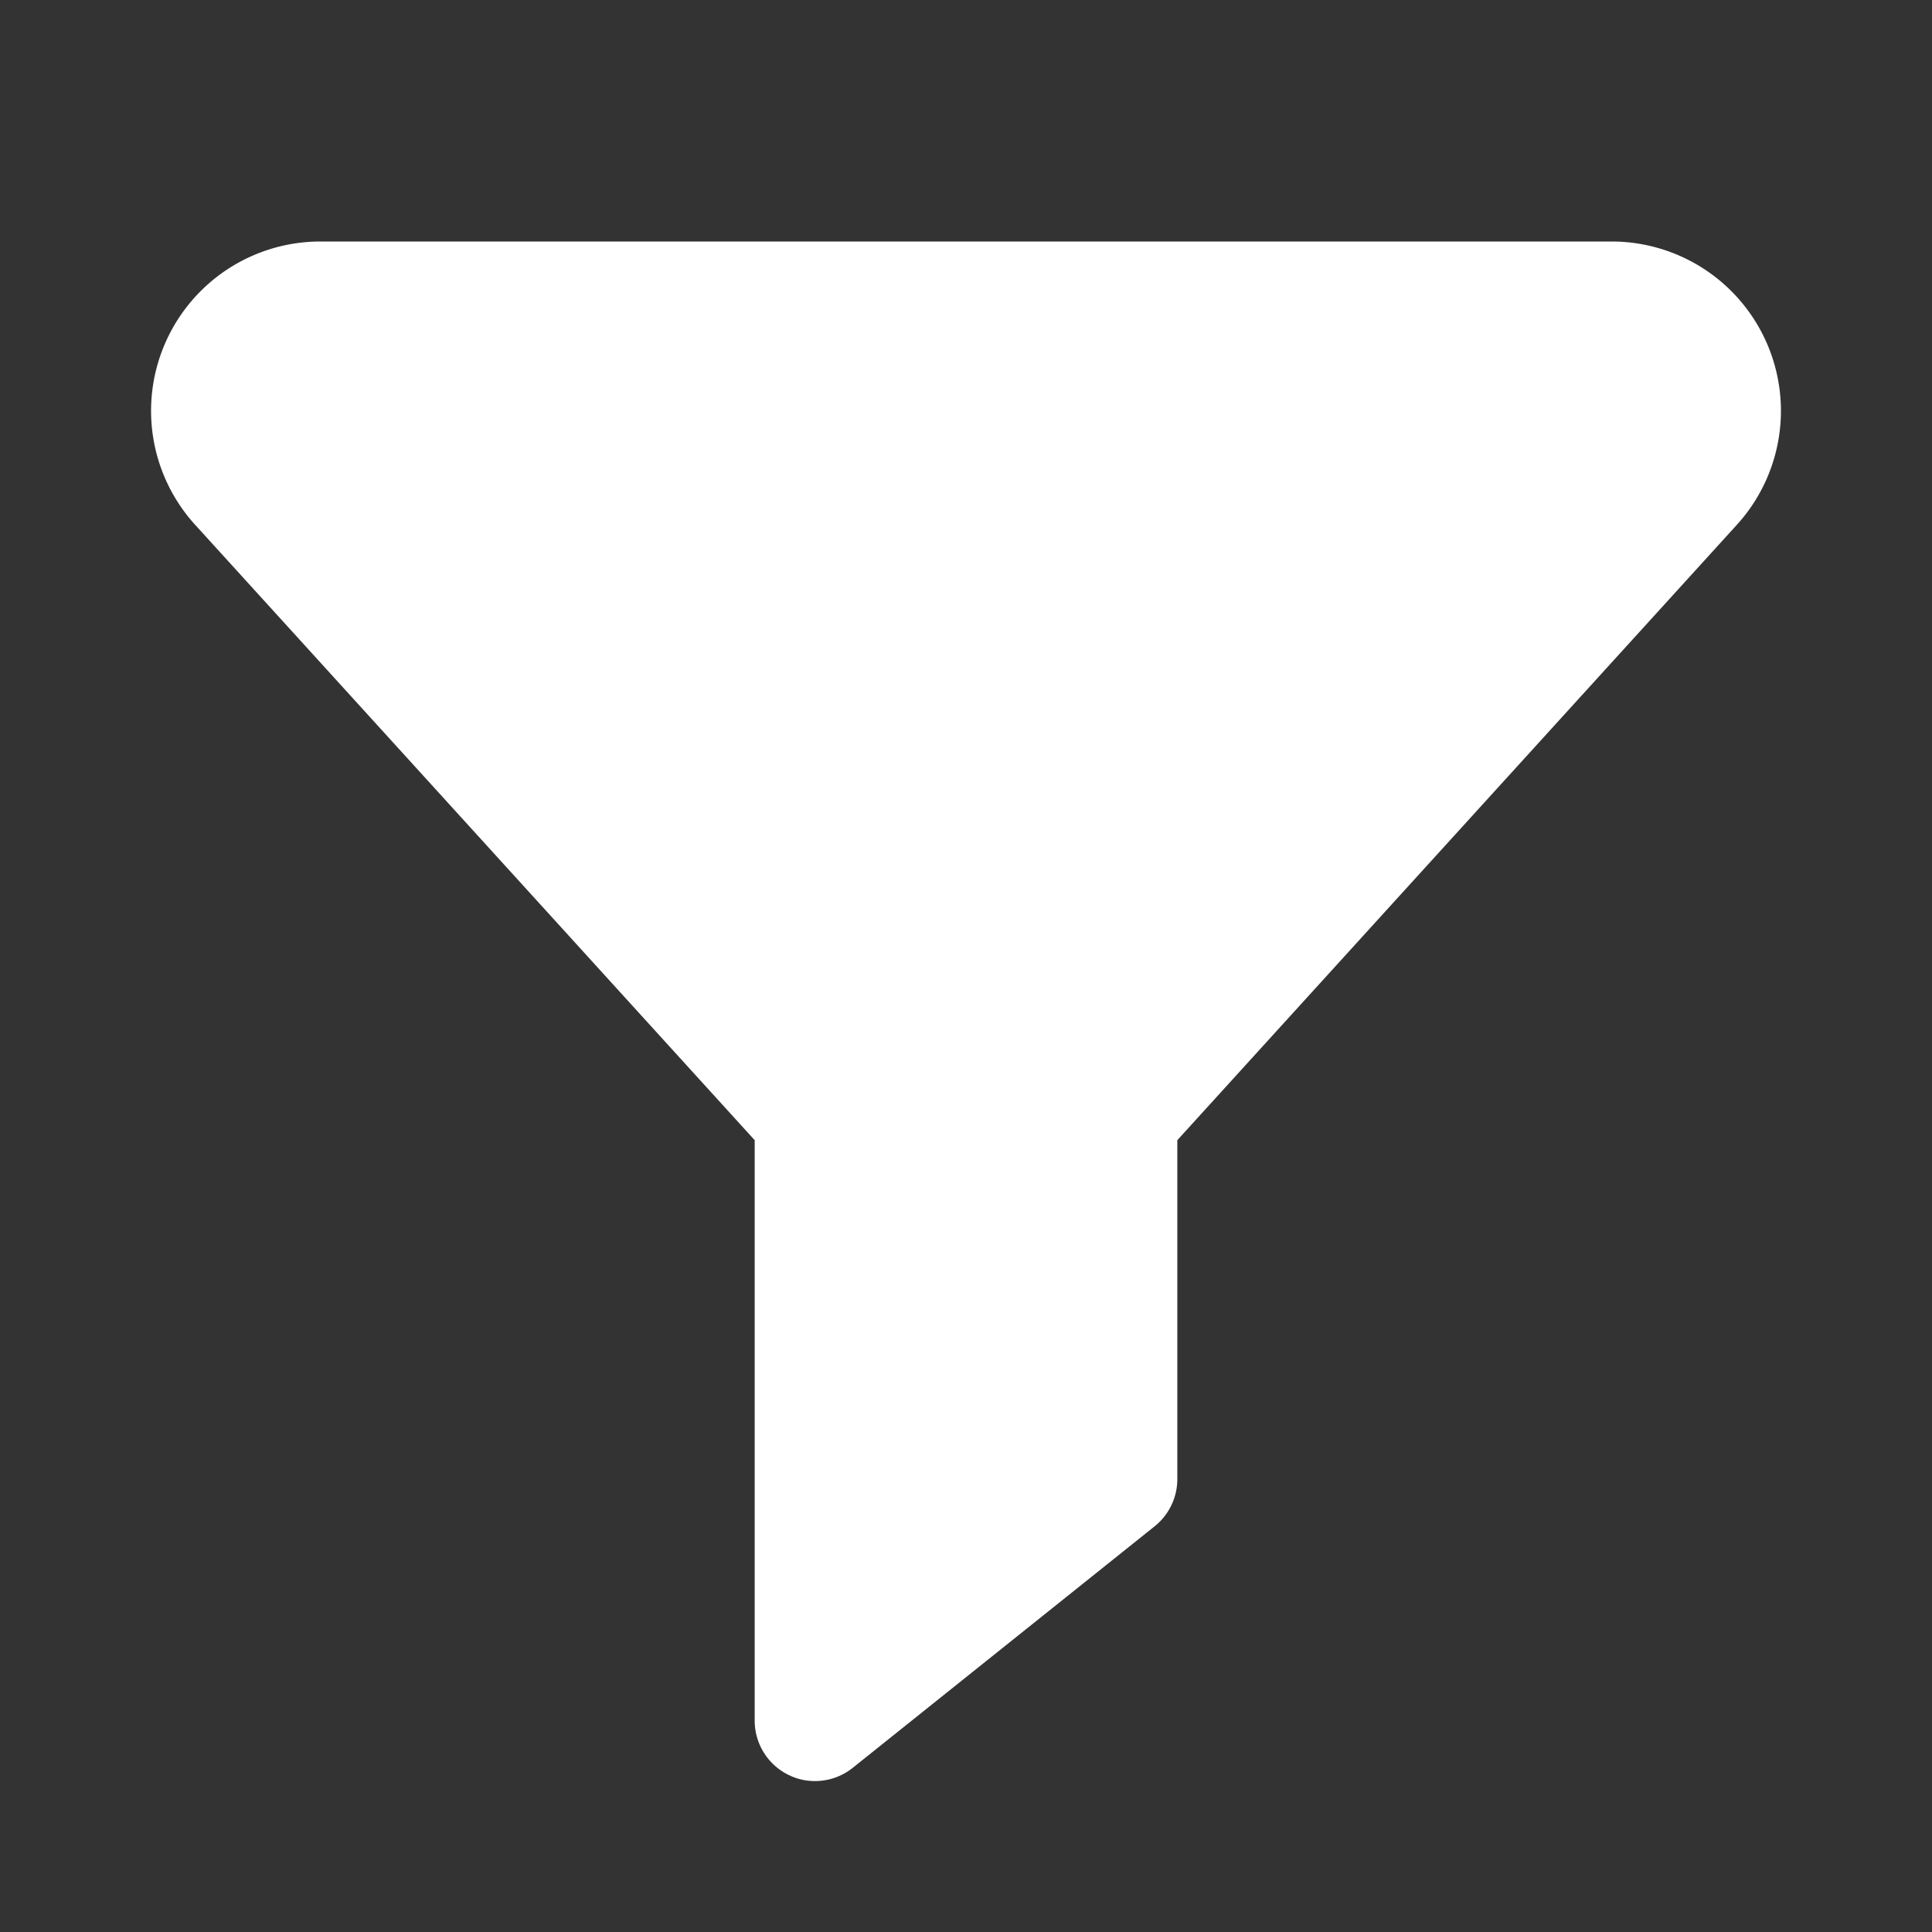 <svg xmlns="http://www.w3.org/2000/svg" version="1.1" xmlns:xlink="http://www.w3.org/1999/xlink" xmlns:svgjs="http://svgjs.com/svgjs" width="512" height="512" x="0" y="0" viewBox="0 0 64 64" style="enable-background:new 0 0 512 512" xml:space="preserve" class=""><rect x="0" y="0" width="64" height="64" fill="#333333" stroke="none"/><g><path xmlns="http://www.w3.org/2000/svg" d="m53.39 8h-42.78a5.61 5.61 0 0 0 -4.15 9.38l18.54 20.39v19.23a2 2 0 0 0 1.13 1.8 1.94 1.94 0 0 0 .87.2 2 2 0 0 0 1.25-.44l3.75-3 6.25-5a2 2 0 0 0 .75-1.56v-11.23l18.54-20.39a5.61 5.61 0 0 0 -4.15-9.38z" fill="#ffffff" data-original="#000000" class=""></path></g></svg>